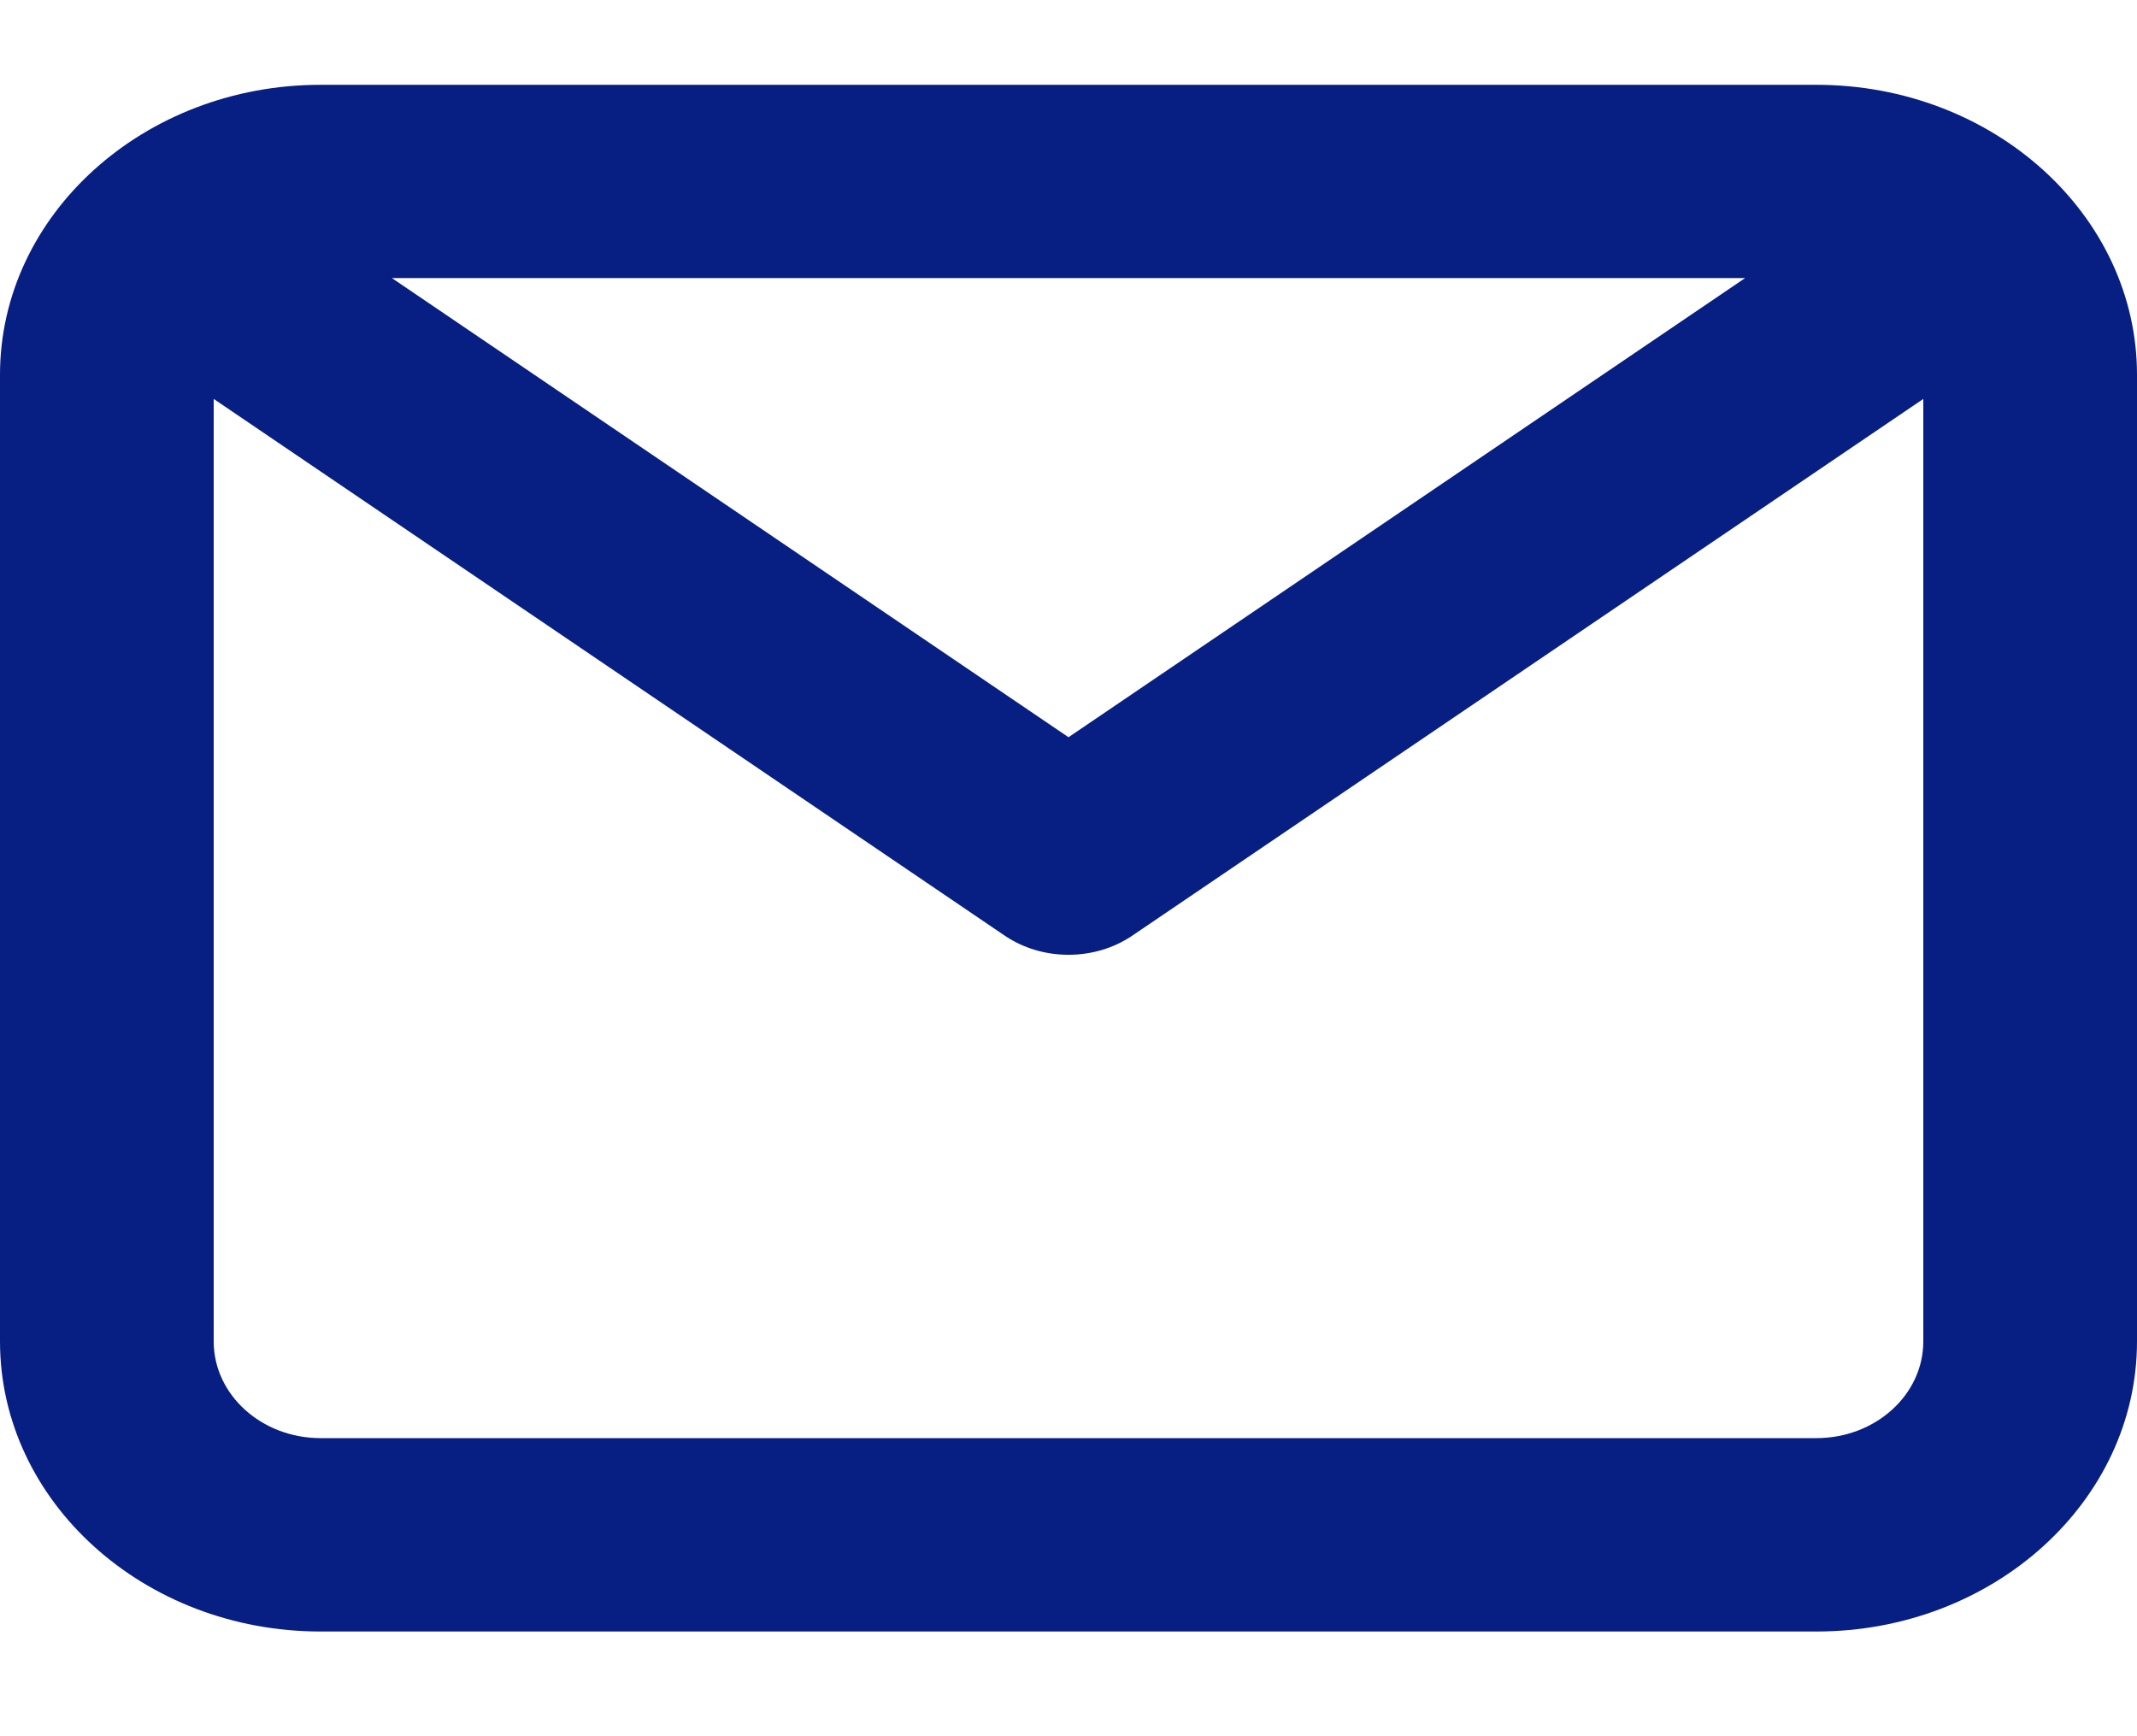 <svg width="16" height="13" viewBox="0 0 16 13" fill="none" xmlns="http://www.w3.org/2000/svg">
<path d="M13.6 10.768H2.4C1.959 10.768 1.6 10.444 1.6 10.044V2.987L7.52 7.004C7.662 7.101 7.831 7.149 8 7.149C8.169 7.149 8.338 7.101 8.48 7.004L14.4 2.987V10.044C14.4 10.444 14.041 10.768 13.6 10.768ZM13.066 2.082L8 5.52L2.934 2.082H13.066ZM13.6 0.635H2.4C1.077 0.635 0 1.609 0 2.806V10.044C0 11.242 1.077 12.216 2.4 12.216H13.6C14.923 12.216 16 11.242 16 10.044V2.806C16 1.609 14.923 0.635 13.6 0.635Z" fill="#071E83"/>
</svg>
